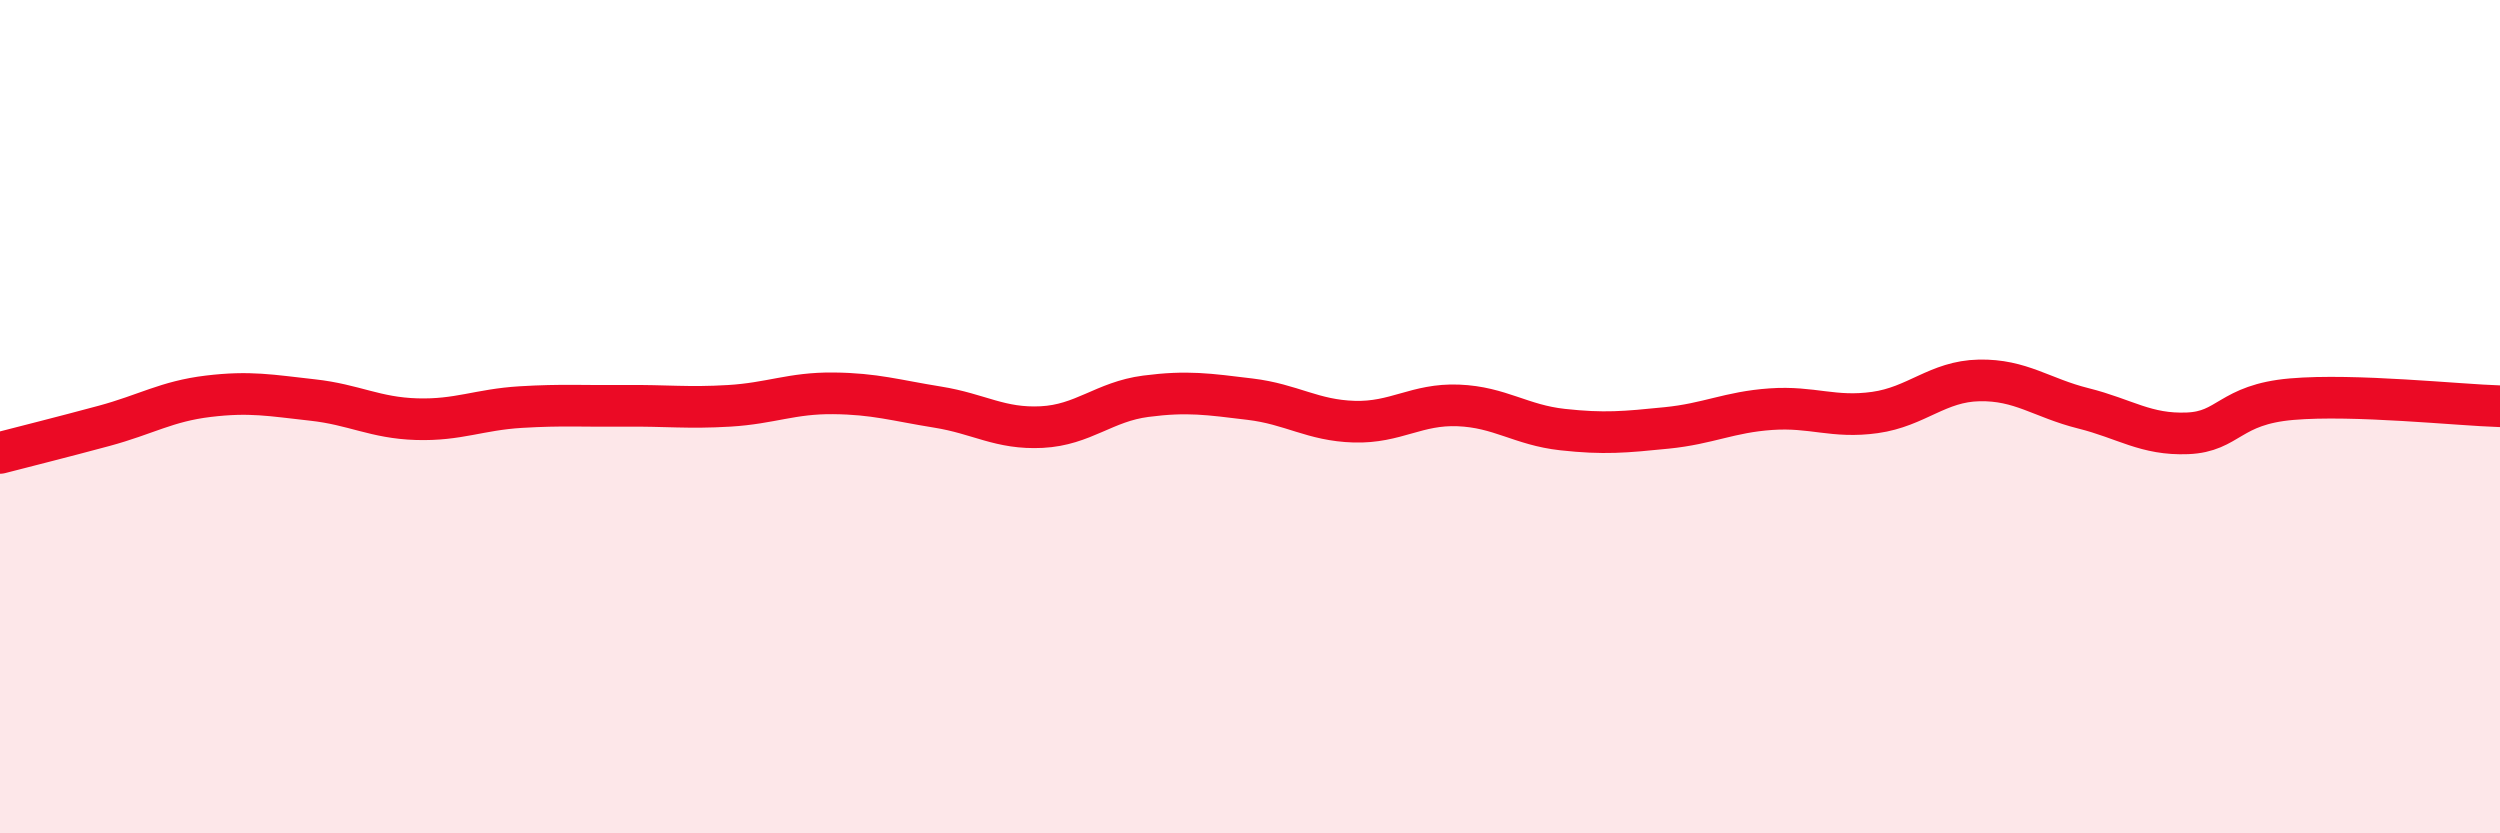 
    <svg width="60" height="20" viewBox="0 0 60 20" xmlns="http://www.w3.org/2000/svg">
      <path
        d="M 0,10.87 C 0.5,10.74 1.5,10.49 2.5,10.22 C 3.5,9.95 4,9.63 5,9.51 C 6,9.39 6.5,9.49 7.5,9.6 C 8.5,9.71 9,10.03 10,10.06 C 11,10.09 11.5,9.83 12.5,9.77 C 13.5,9.71 14,9.75 15,9.74 C 16,9.73 16.5,9.8 17.5,9.74 C 18.5,9.68 19,9.43 20,9.44 C 21,9.45 21.5,9.61 22.5,9.77 C 23.5,9.93 24,10.3 25,10.25 C 26,10.2 26.5,9.64 27.5,9.51 C 28.5,9.38 29,9.46 30,9.58 C 31,9.7 31.5,10.09 32.5,10.12 C 33.5,10.15 34,9.69 35,9.73 C 36,9.77 36.5,10.2 37.5,10.31 C 38.5,10.42 39,10.37 40,10.27 C 41,10.17 41.5,9.89 42.5,9.82 C 43.5,9.75 44,10.04 45,9.9 C 46,9.76 46.5,9.15 47.5,9.13 C 48.5,9.11 49,9.55 50,9.8 C 51,10.05 51.5,10.44 52.5,10.4 C 53.5,10.36 53.5,9.71 55,9.58 C 56.5,9.45 59,9.72 60,9.75L60 20L0 20Z"
        fill="#EB0A25"
        opacity="0.1"
        stroke-linecap="round"
        stroke-linejoin="round"
      />
      <path
        d="M 0,10.87 C 0.5,10.74 1.5,10.49 2.5,10.22 C 3.5,9.95 4,9.63 5,9.51 C 6,9.39 6.5,9.49 7.5,9.6 C 8.5,9.71 9,10.03 10,10.06 C 11,10.09 11.5,9.83 12.5,9.77 C 13.5,9.71 14,9.75 15,9.74 C 16,9.73 16.5,9.8 17.5,9.74 C 18.5,9.68 19,9.43 20,9.44 C 21,9.45 21.5,9.61 22.5,9.77 C 23.5,9.93 24,10.3 25,10.25 C 26,10.2 26.5,9.64 27.5,9.51 C 28.5,9.38 29,9.46 30,9.58 C 31,9.7 31.5,10.09 32.5,10.12 C 33.5,10.15 34,9.69 35,9.73 C 36,9.77 36.5,10.2 37.5,10.31 C 38.5,10.42 39,10.37 40,10.27 C 41,10.17 41.5,9.89 42.5,9.82 C 43.5,9.75 44,10.04 45,9.9 C 46,9.76 46.5,9.15 47.5,9.13 C 48.5,9.11 49,9.55 50,9.8 C 51,10.05 51.5,10.44 52.5,10.4 C 53.5,10.36 53.5,9.71 55,9.58 C 56.5,9.45 59,9.72 60,9.75"
        stroke="#EB0A25"
        stroke-width="1"
        fill="none"
        stroke-linecap="round"
        stroke-linejoin="round"
      />
    </svg>
  